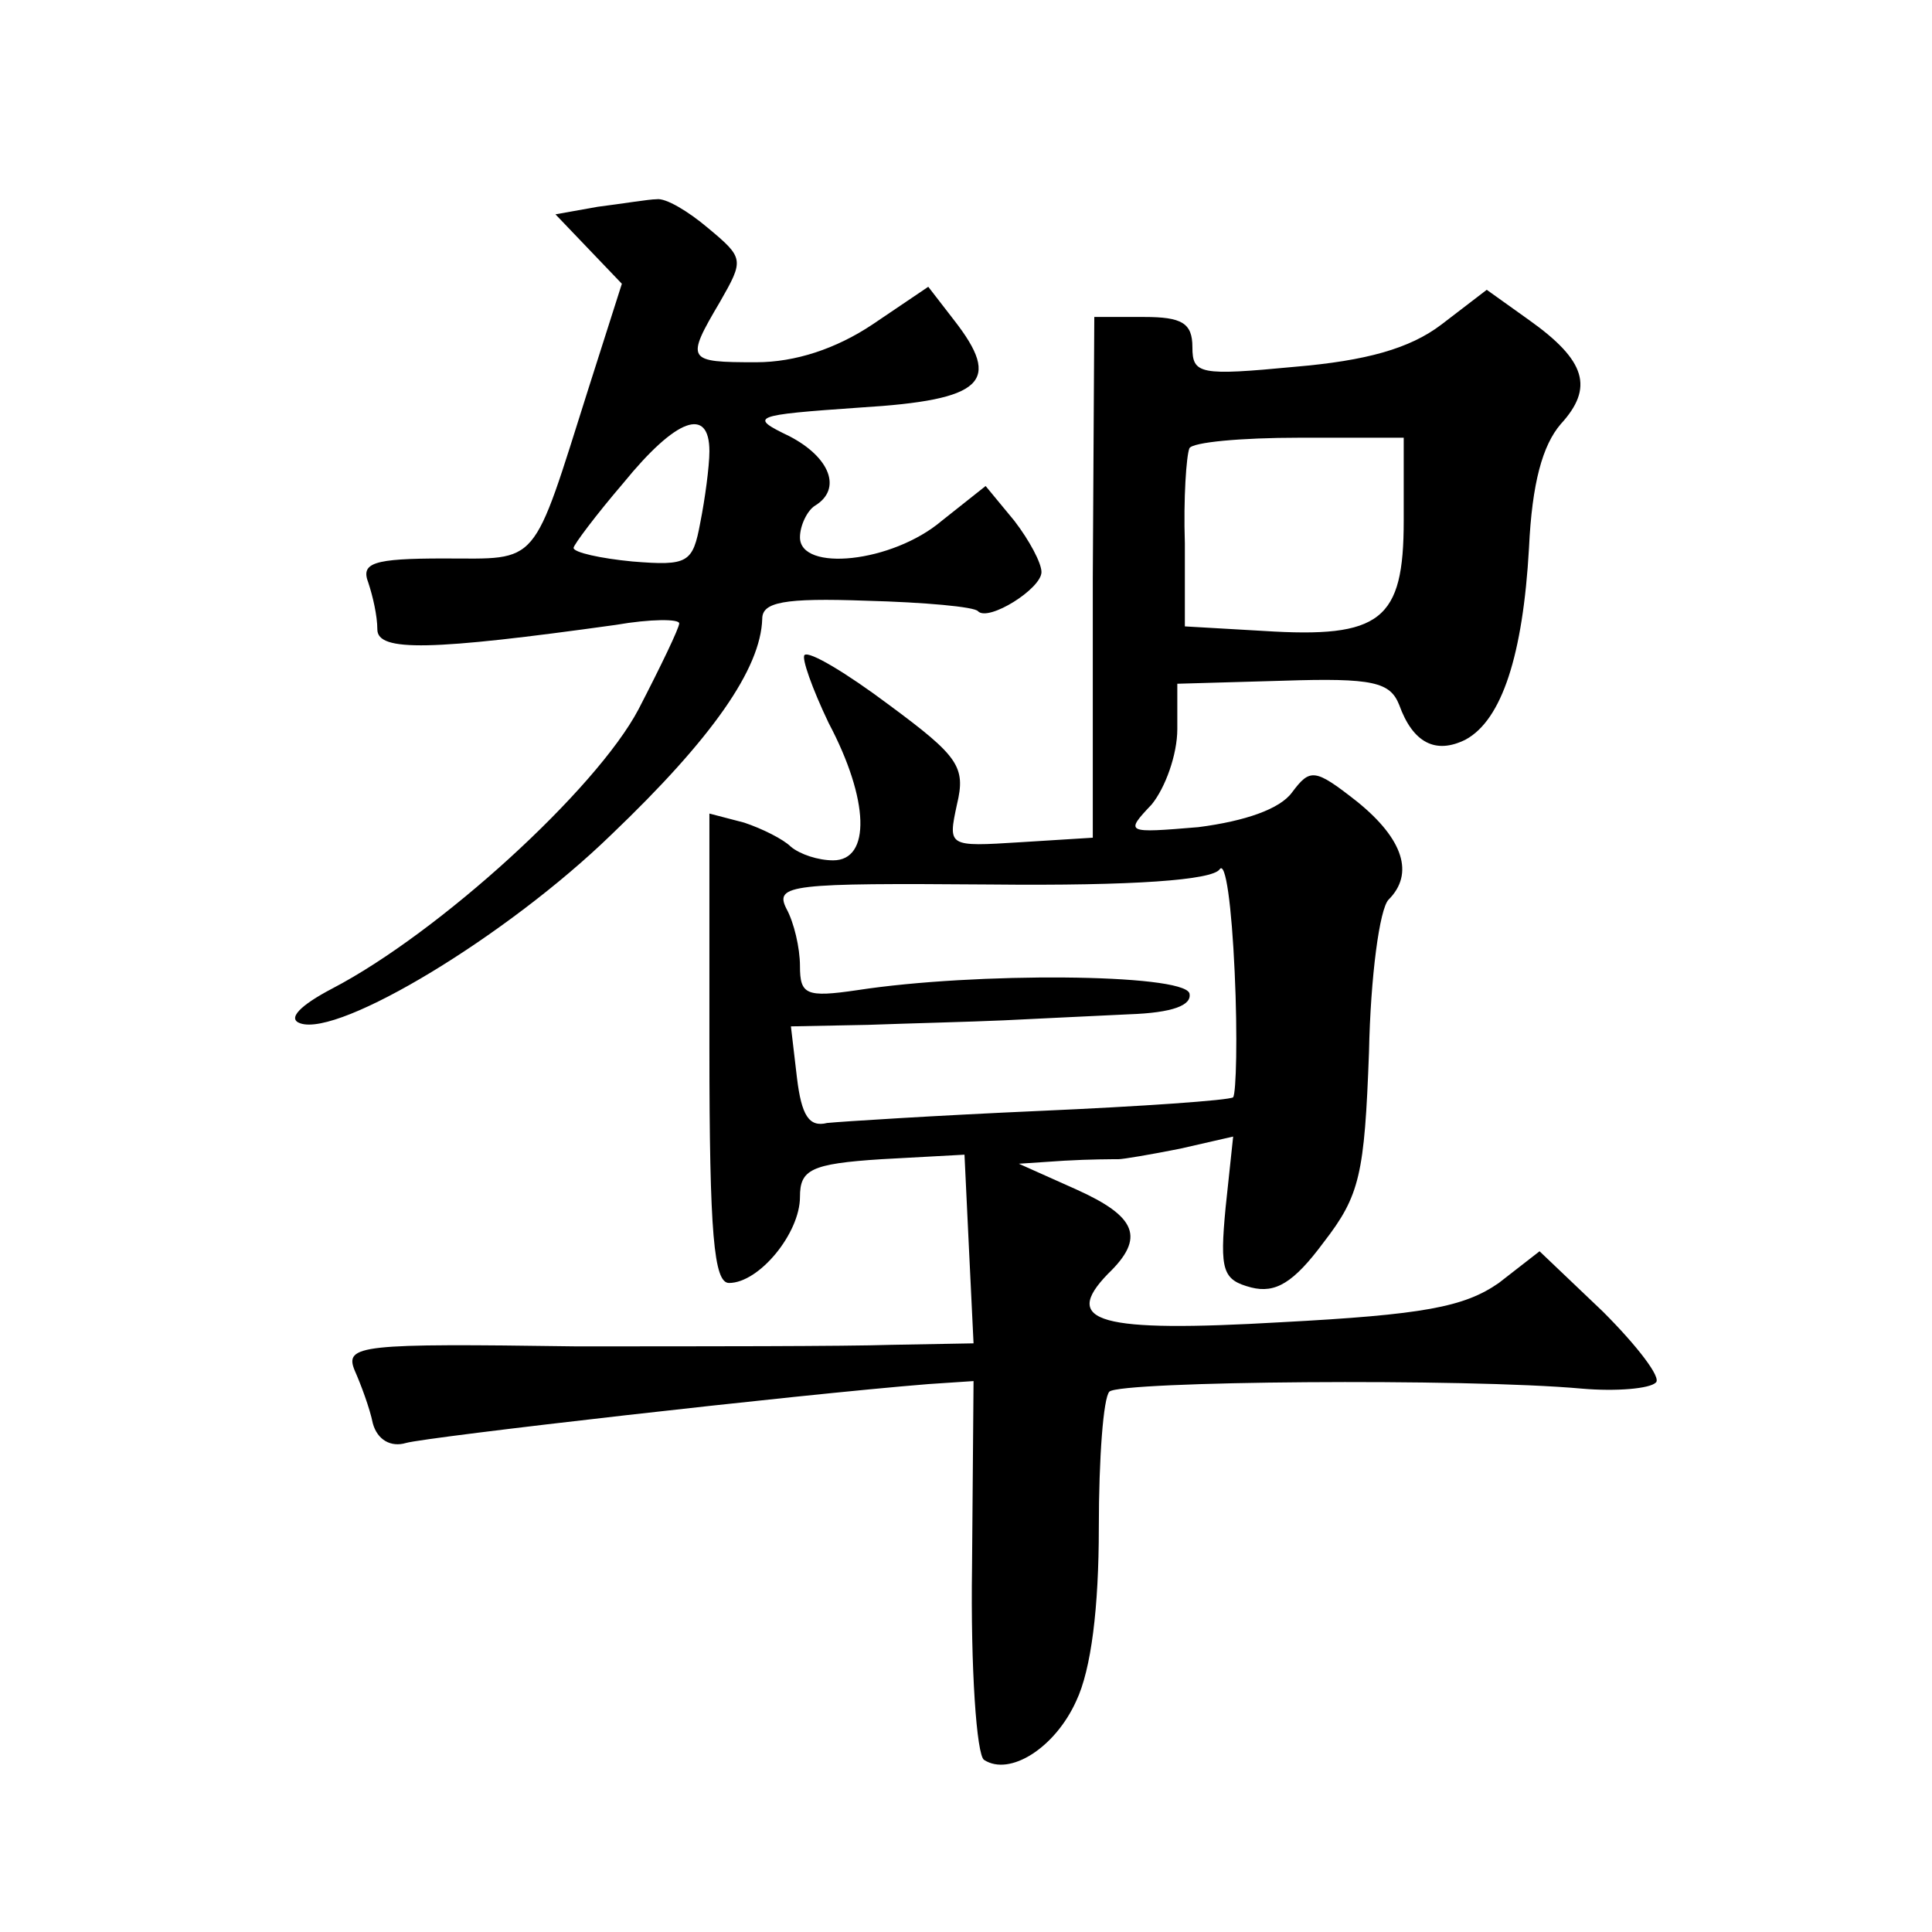 <?xml version="1.0" standalone="no"?>
<!DOCTYPE svg PUBLIC "-//W3C//DTD SVG 20010904//EN"
 "http://www.w3.org/TR/2001/REC-SVG-20010904/DTD/svg10.dtd">
<svg version="1.0" xmlns="http://www.w3.org/2000/svg"
 width="128pt" height="128pt" viewBox="0 0 128 128"
 preserveAspectRatio="xMidYMid meet">
<g transform="translate(0,128) scale(0.1,-0.1)"
fill="#0" stroke="none">
<path d="M396 1143 l-28 -5 22 -23 22 -23 -22 -69 c-38 -120 -32 -113 -96 -113
-47 0 -55 -3 -50 -16 3 -9 6 -22 6 -31 0 -15 36 -14 158 3 23 4 42 4 42 1 0 -3
-12 -28 -27 -57 -28 -53 -132 -148 -203 -185 -21 -11 -30 -20 -21 -23 26 -9 137
58 206 125 67 64 99 110 100 143 0 11 14 14 69 12 38 -1 72 -4 74 -7 7 -7 42 15
42 26 0 6 -8 21 -18 34 l-19 23 -29 -23 c-33 -28 -94 -34 -94 -11 0 8 5 18 10 21
18 11 10 32 -17 46 -27 13 -25 14 47 19 82 5 94 17 62 58 l-17 22 -37 -25 c-24
-16 -51 -25 -77 -25 -46 0 -47 1 -24 40 16 28 16 29 -8 49 -13 11 -28 20 -34 19
-5 0 -23 -3 -39 -5z m74 -162 c0 -10 -3 -32 -6 -47 -5 -27 -8 -29 -45 -26 -21 2
-39 6 -39 9 0 2 15 22 33 43 35 43 57 51 57 21z M955 1065 c-21 -16 -50 -24 -97
-28 -63 -6 -68 -5 -68 13 0 16 -7 20 -32 20 l-33 0 -1 -173 0 -172 -48 -3 c-48
-3 -48 -3 -42 25 6 25 1 32 -45 66 -28 21 -53 36 -56 33 -2 -2 5 -22 16 -45 27
-51 28 -91 3 -91 -10 0 -22 4 -28 9 -5 5 -19 12 -31 16 l-23 6 0 -155 c0 -124 3
-156 13 -156 20 0 47 33 47 57 0 18 7 22 54 25 l55 3 3 -63 3 -62 -55 -1 c-30 -1
-124 -1 -209 -1 -142 2 -153 1 -146 -16 4 -9 10 -25 12 -35 3 -11 12 -16 22 -13
14 4 259 32 346 39 l30 2 -1 -123 c-1 -67 3 -125 8 -128 17 -11 47 8 61 39 10 21
15 62 15 115 0 46 3 86 7 90 7 7 236 9 313 2 23 -2 45 0 49 4 4 3 -12 24 -35 47
l-42 40 -27 -21 c-23 -16 -50 -21 -144 -26 -121 -7 -146 0 -115 32 25 24 19 38
-21 56 l-38 17 30 2 c17 1 33 1 36 1 3 0 21 3 41 7 l35 8 -5 -47 c-4 -42 -2 -48
17 -53 16 -4 28 3 48 30 24 31 27 45 30 126 1 50 7 95 13 101 17 17 10 40 -21 65
-28 22 -31 22 -43 6 -8 -11 -31 -19 -62 -23 -48 -4 -49 -4 -31 15 9 11 17 33 17
50 l0 30 70 2 c60 2 71 -1 77 -16 9 -25 24 -33 44 -23 24 13 38 56 42 127 2 43
9 68 21 82 22 24 17 42 -21 69 l-28 20 -30 -23z m-25 -130 c0 -66 -15 -78 -93 -73
l-52 3 0 55 c-1 30 1 58 3 63 2 4 34 7 73 7 l69 0 0 -55z m-113 -382 c-3 -2 -60
-6 -128 -9 -68 -3 -131 -7 -141 -8 -12 -3 -17 5 -20 30 l-4 34 51 1 c27 1 68 2
90 3 22 1 60 3 83 4 29 1 42 6 40 14 -5 13 -142 14 -220 2 -34 -5 -38 -3 -38 16
0 12 -4 29 -9 38 -8 16 3 17 135 16 96 -1 147 3 152 10 4 6 8 -24 10 -68 2 -43
1 -80 -1 -83z"/>
</g>
</svg>
